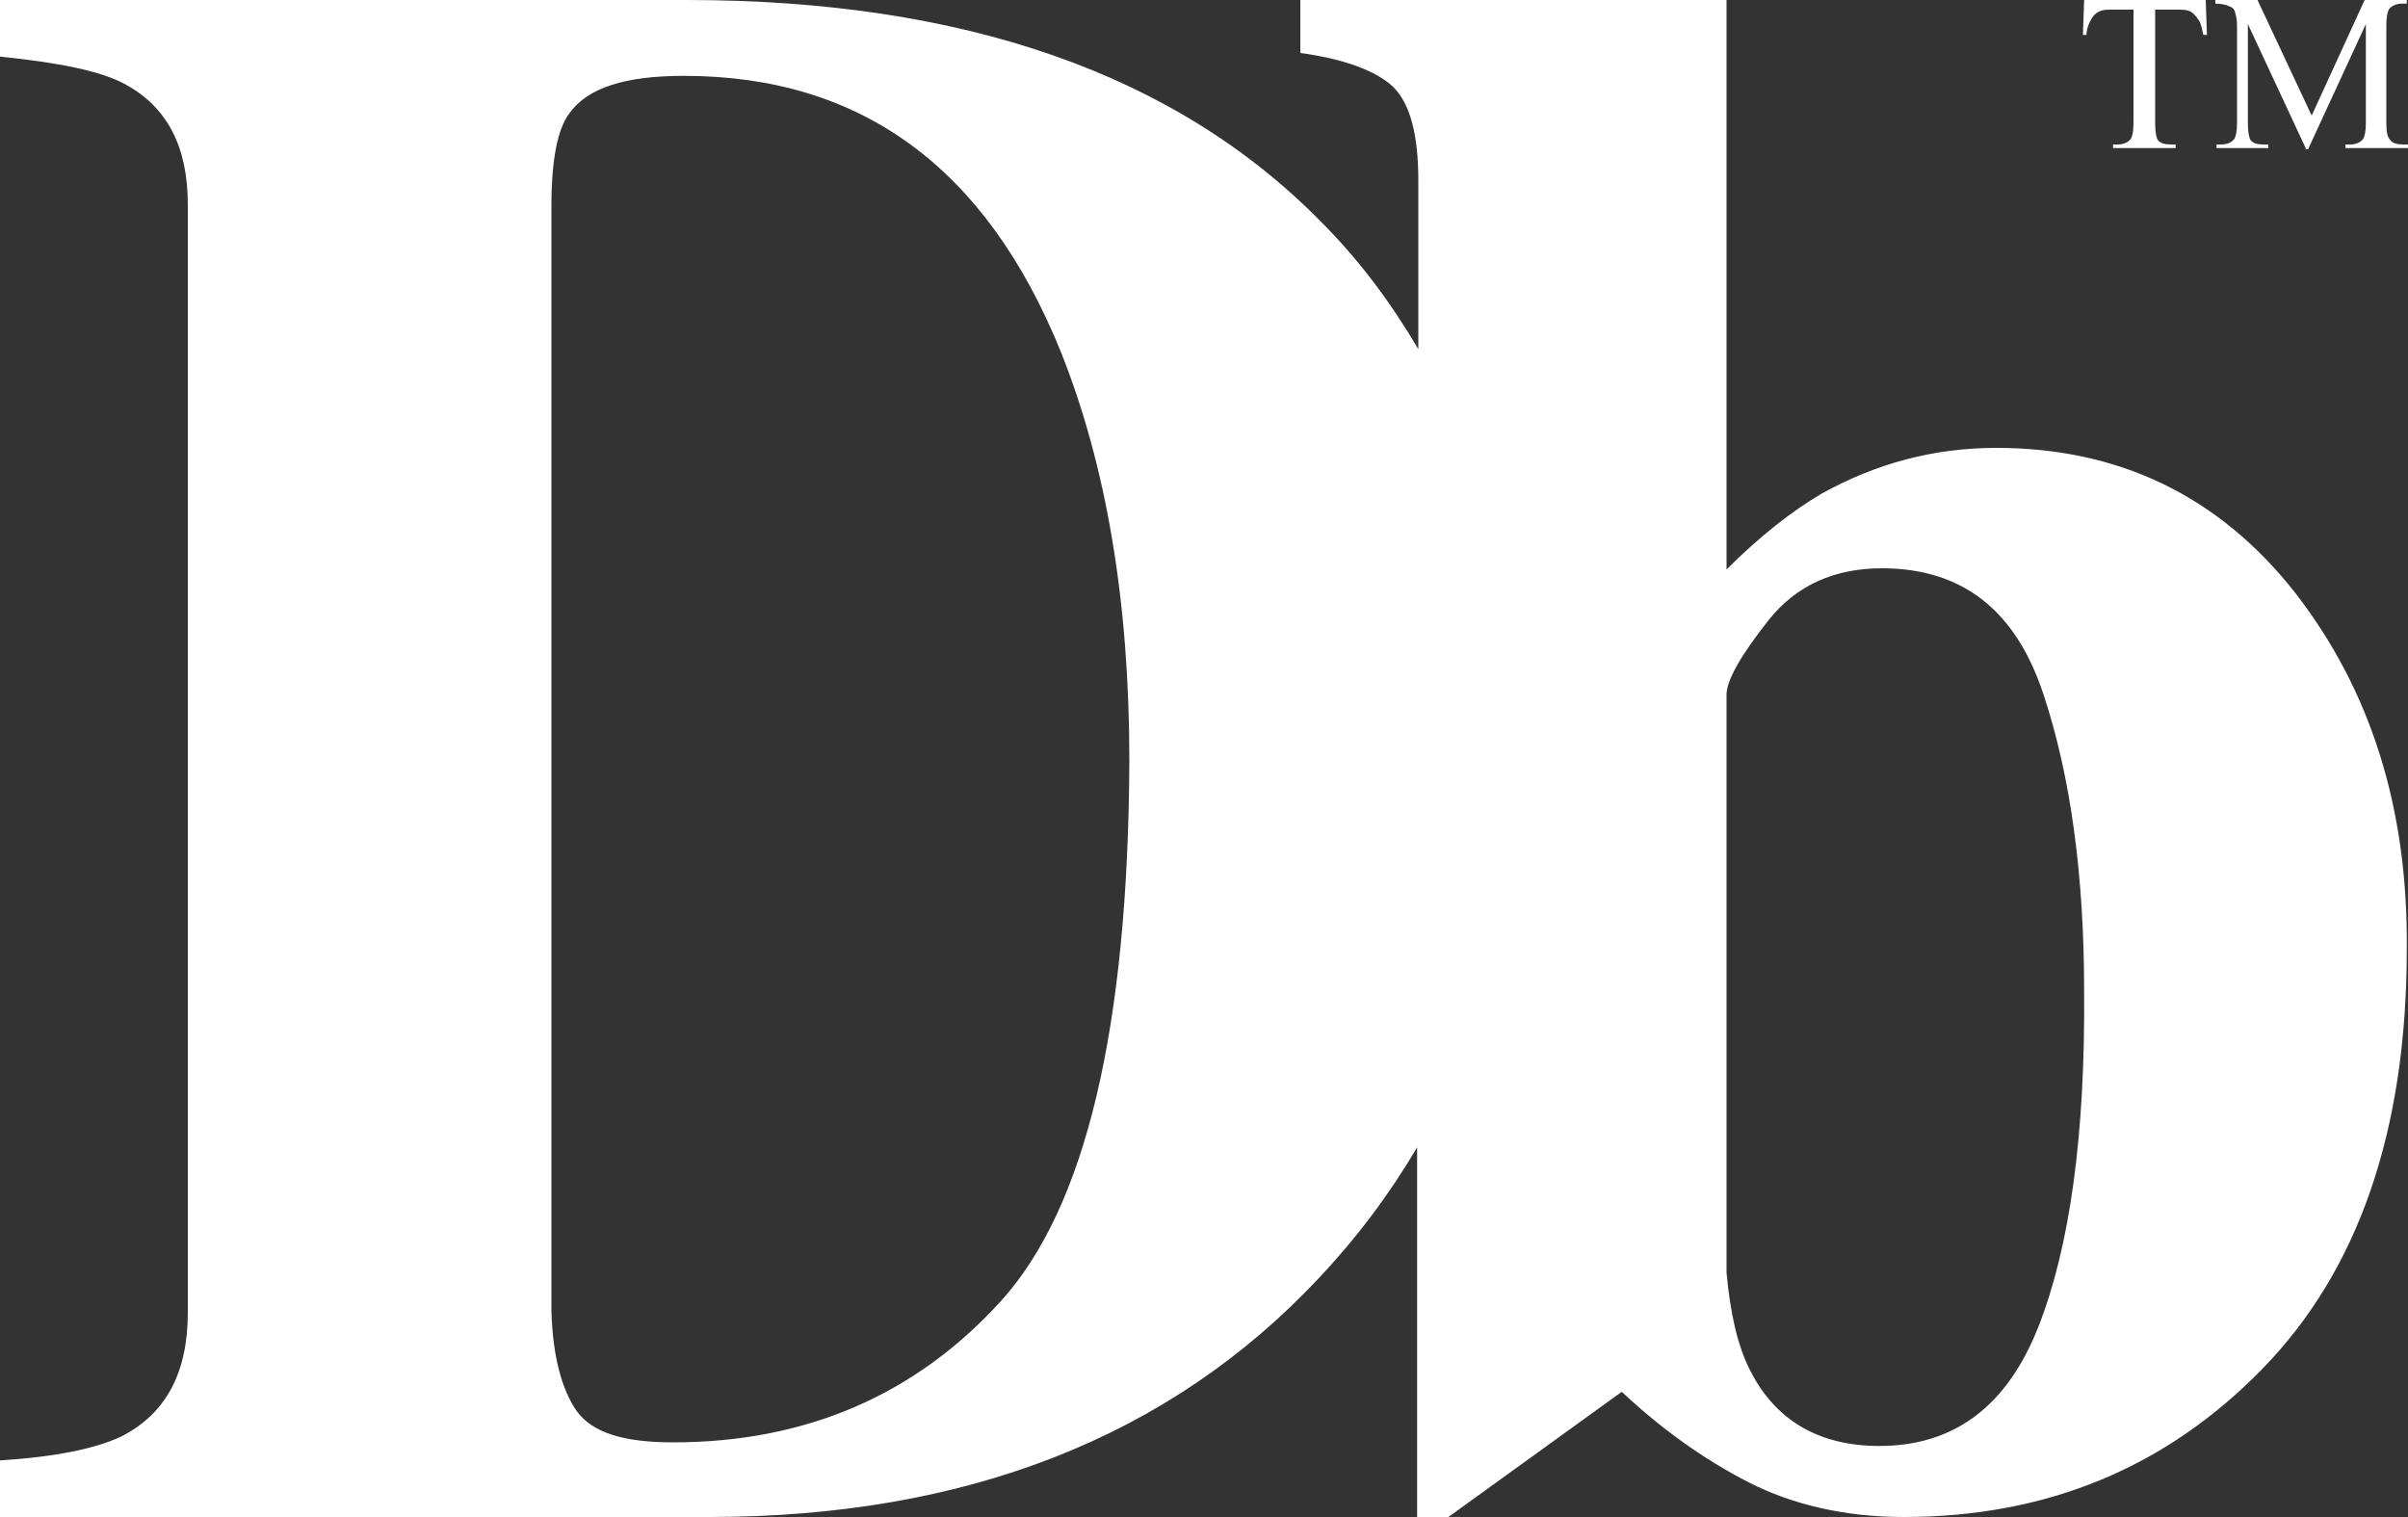 <?xml version="1.0" encoding="utf-8"?>
<!-- Generator: Adobe Illustrator 23.0.2, SVG Export Plug-In . SVG Version: 6.00 Build 0)  -->
<svg version="1.1" id="Layer_1" xmlns="http://www.w3.org/2000/svg" xmlns:xlink="http://www.w3.org/1999/xlink" x="0px" y="0px"
	 viewBox="0 0 200 126" style="enable-background:new 0 0 200 126;" xml:space="preserve">
<rect x="0" y="0" width="200" height="126" fill="#333333" stroke="none"/>
<style type="text/css">
	.st0{fill:#FFFFFF;}
</style>
<g>
	<path class="st0" d="M190.6,49.2c-6.3-8-14.6-12-24.8-12c-5.2,0-10,1.3-14.5,3.8c-2.4,1.4-5.1,3.5-7.9,6.3V0H108v4.4
		c3.7,0.5,6.3,1.5,7.7,2.8c1.4,1.4,2.1,3.9,2.1,7.8v14c-2.3-3.9-4.9-7.4-8.1-10.6C97.6,6.1,80,0,57,0H0v4.7C4.9,5.2,8.4,5.9,10.4,7
		c3.5,1.9,5.2,5.2,5.2,10v92c0,5-1.8,8.4-5.5,10.3c-2.1,1-5.4,1.7-10.1,2v4.7h58.9c21.3,0,38.2-6.6,50.6-19.8
		c3.2-3.4,5.9-7,8.2-10.9V126h2.6l14.4-10.4c3.3,3.1,6.8,5.6,10.5,7.5c3.7,1.9,8.1,2.9,12.9,2.9c11.9,0,21.8-4.1,29.8-12.3
		c8-8.2,12-19.8,12-34.9C200,67.1,196.9,57.3,190.6,49.2 M83.1,108.1c-7.1,7.8-16.2,11.7-27.2,11.7c-4.1,0-6.7-0.8-8-2.6
		c-1.2-1.7-2-4.5-2.1-8.3V17.1c0-3.8,0.5-6.4,1.5-7.7c1.5-2.1,4.6-3.1,9.5-3.1c14.7,0,25.1,7.6,31.3,22.9c3.8,9.5,5.7,20.8,5.7,34
		C93.7,85.3,90.2,100.3,83.1,108.1 M169.3,110.2c-2.6,6.6-7,9.9-13.2,9.9c-5,0-8.6-2.1-10.7-6.2c-1.1-2.1-1.7-4.9-2-8.2v-48
		c0-1.2,1.2-3.3,3.5-6.2c2.3-2.9,5.5-4.3,9.4-4.3c6.7,0,11.1,3.5,13.4,10.4c2.3,6.9,3.4,15.2,3.4,24.7
		C173.2,94.3,171.9,103.6,169.3,110.2"/>
	<path class="st0" d="M183.2,0l0.1,2.9H183c-0.1-0.5-0.2-0.9-0.3-1.1c-0.2-0.3-0.4-0.6-0.7-0.8c-0.3-0.2-0.7-0.2-1.2-0.2H179v9.4
		c0,0.8,0.1,1.2,0.2,1.4c0.2,0.3,0.6,0.4,1.1,0.4h0.4v0.3h-5.2V12h0.4c0.5,0,0.9-0.2,1.1-0.5c0.1-0.2,0.2-0.6,0.2-1.3V0.8h-1.5
		c-0.6,0-1,0-1.2,0.1c-0.3,0.1-0.6,0.3-0.8,0.7c-0.2,0.3-0.4,0.8-0.4,1.3H173l0.1-2.9H183.2z"/>
	<path class="st0" d="M191.5,12.3L186.7,2v8.2c0,0.8,0.1,1.2,0.2,1.4c0.2,0.3,0.6,0.4,1.1,0.4h0.4v0.3h-4.3V12h0.4
		c0.5,0,0.9-0.2,1.1-0.5c0.1-0.2,0.2-0.6,0.2-1.3V2.1c0-0.5-0.1-0.9-0.2-1.2c-0.1-0.2-0.2-0.3-0.5-0.4c-0.2-0.1-0.6-0.2-1.1-0.2V0
		h3.5l4.5,9.6l4.4-9.6h3.5v0.3h-0.4c-0.5,0-0.9,0.2-1.1,0.5c-0.1,0.2-0.2,0.6-0.2,1.3v8.1c0,0.8,0.1,1.2,0.3,1.4
		c0.2,0.3,0.6,0.4,1.1,0.4h0.4v0.3h-5.2V12h0.4c0.5,0,0.9-0.2,1.1-0.5c0.1-0.2,0.2-0.6,0.2-1.3V2l-4.8,10.4H191.5z"/>
</g>
</svg>
